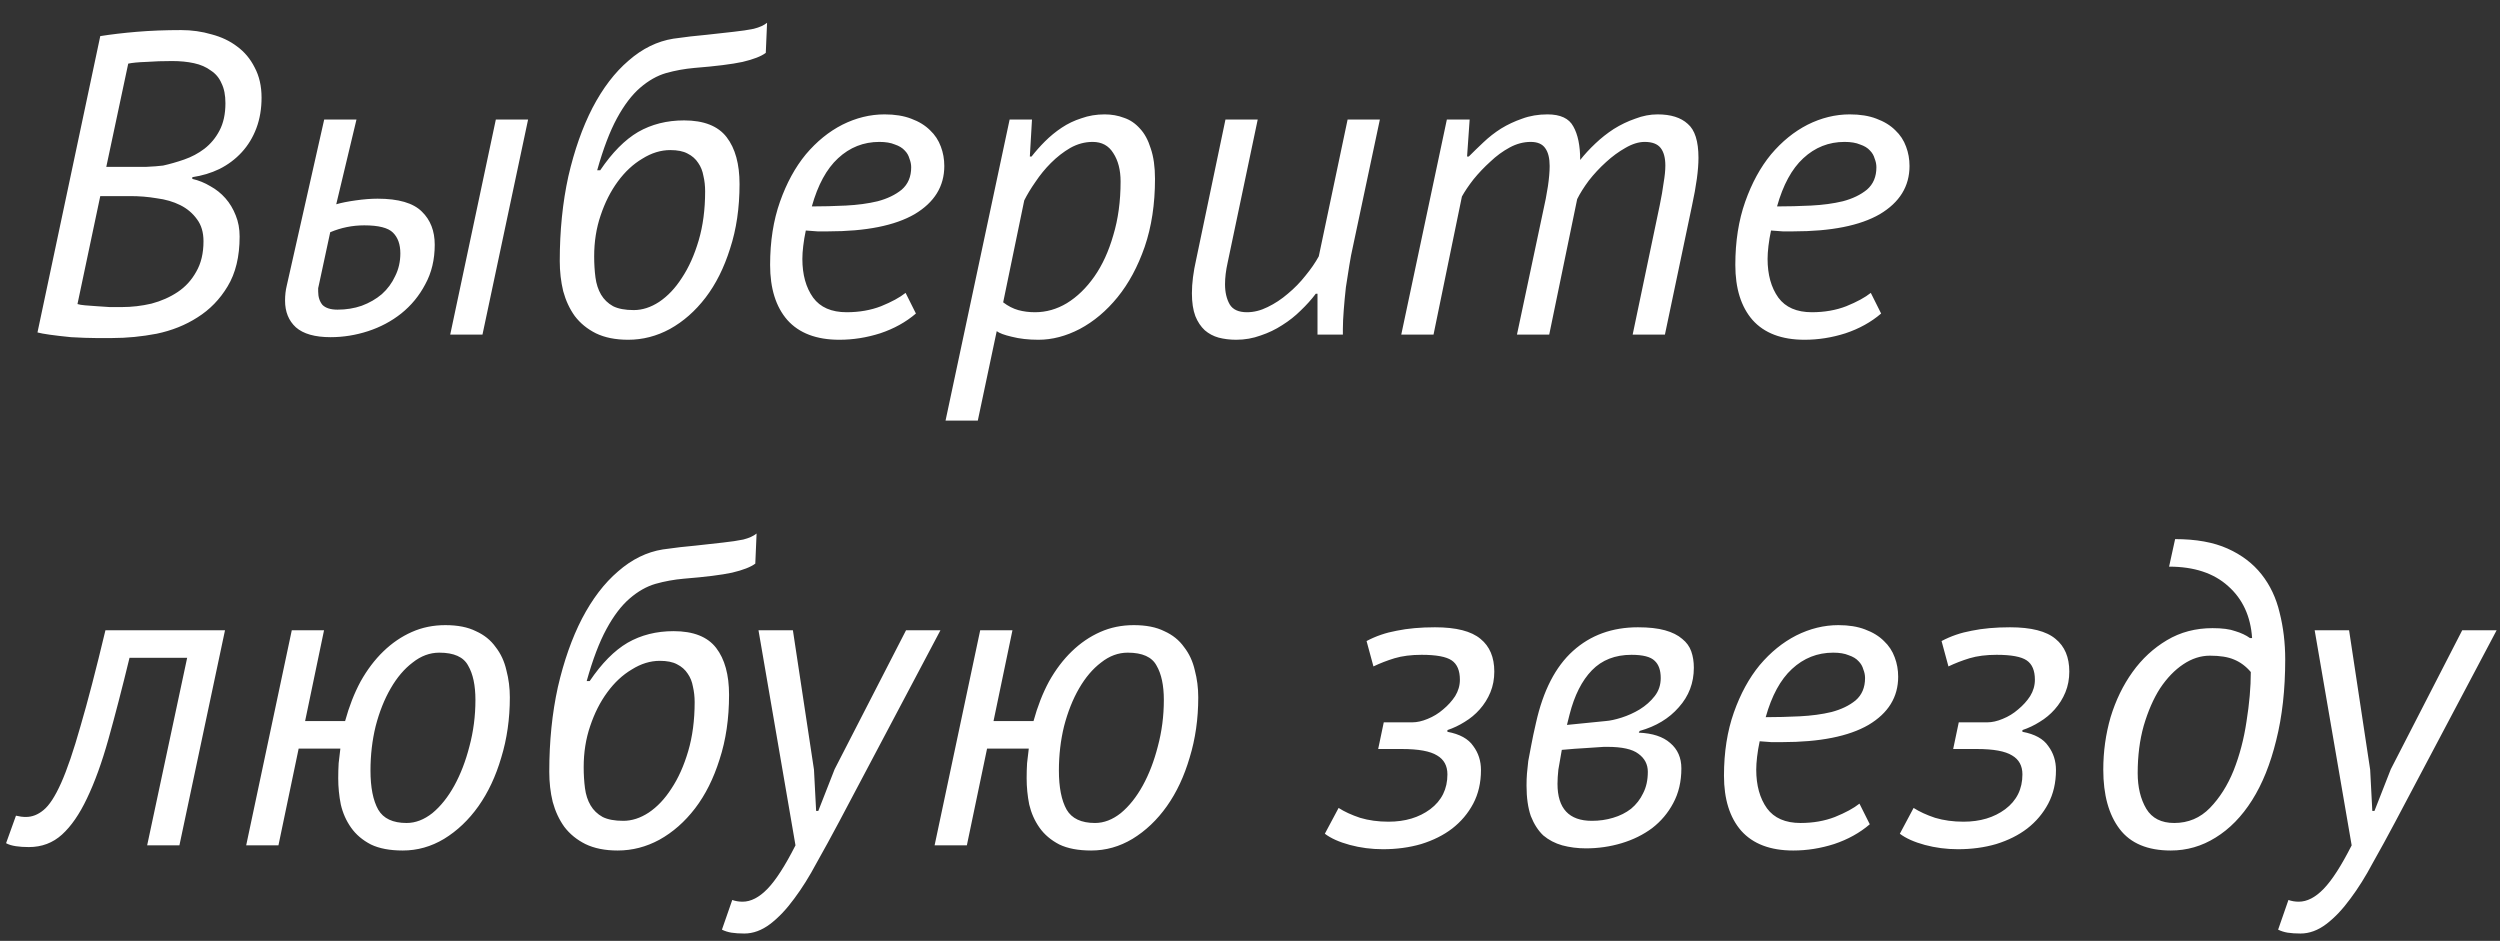<?xml version="1.0" encoding="UTF-8"?> <svg xmlns="http://www.w3.org/2000/svg" width="93" height="35" viewBox="0 0 93 35" fill="none"><rect x="0" y="0" width="93" height="35" fill="#333333" stroke="none"/> <path d="M9.73 3.631C9.73 4.047 9.666 4.425 9.538 4.767C9.41 5.108 9.229 5.407 8.994 5.663C8.759 5.919 8.482 6.127 8.162 6.287C7.853 6.436 7.517 6.537 7.154 6.591V6.655C7.389 6.708 7.613 6.799 7.826 6.927C8.039 7.044 8.226 7.193 8.386 7.375C8.546 7.556 8.674 7.769 8.77 8.015C8.866 8.249 8.914 8.511 8.914 8.799C8.914 9.545 8.765 10.164 8.466 10.655C8.178 11.135 7.805 11.519 7.346 11.807C6.898 12.095 6.391 12.297 5.826 12.415C5.271 12.521 4.722 12.575 4.178 12.575C4.007 12.575 3.799 12.575 3.554 12.575C3.319 12.575 3.015 12.564 2.642 12.543C2.002 12.479 1.586 12.42 1.394 12.367L3.73 1.343C4.135 1.279 4.589 1.225 5.09 1.183C5.602 1.14 6.151 1.119 6.738 1.119C7.133 1.119 7.511 1.172 7.874 1.279C8.237 1.375 8.551 1.524 8.818 1.727C9.095 1.929 9.314 2.191 9.474 2.511C9.645 2.831 9.73 3.204 9.73 3.631ZM4.53 11.423C4.903 11.423 5.271 11.38 5.634 11.295C5.997 11.199 6.322 11.055 6.61 10.863C6.898 10.671 7.127 10.42 7.298 10.111C7.479 9.801 7.57 9.423 7.57 8.975C7.57 8.644 7.49 8.372 7.33 8.159C7.17 7.935 6.962 7.759 6.706 7.631C6.45 7.503 6.157 7.417 5.826 7.375C5.506 7.321 5.181 7.295 4.85 7.295H3.73L2.882 11.311C2.946 11.332 3.042 11.348 3.17 11.359C3.309 11.369 3.453 11.38 3.602 11.391C3.762 11.401 3.922 11.412 4.082 11.423C4.253 11.423 4.402 11.423 4.53 11.423ZM4.802 6.207C4.983 6.207 5.197 6.207 5.442 6.207C5.687 6.196 5.895 6.18 6.066 6.159C6.311 6.105 6.573 6.031 6.85 5.935C7.127 5.839 7.378 5.705 7.602 5.535C7.837 5.353 8.023 5.129 8.162 4.863C8.311 4.585 8.386 4.244 8.386 3.839C8.386 3.54 8.338 3.295 8.242 3.103C8.157 2.9 8.023 2.74 7.842 2.623C7.671 2.495 7.463 2.404 7.218 2.351C6.973 2.297 6.701 2.271 6.402 2.271C6.061 2.271 5.741 2.281 5.442 2.303C5.143 2.313 4.919 2.335 4.77 2.367L3.954 6.207H4.802ZM11.868 10.575C11.858 10.628 11.847 10.676 11.836 10.719C11.836 10.761 11.836 10.804 11.836 10.847C11.836 11.049 11.89 11.215 11.996 11.343C12.114 11.46 12.3 11.519 12.556 11.519C12.877 11.519 13.175 11.471 13.453 11.375C13.741 11.268 13.991 11.124 14.204 10.943C14.418 10.751 14.583 10.527 14.7 10.271C14.829 10.015 14.893 9.732 14.893 9.423C14.893 9.092 14.802 8.836 14.62 8.655C14.439 8.473 14.082 8.383 13.549 8.383C13.111 8.383 12.69 8.468 12.284 8.639L11.868 10.575ZM12.508 7.599C12.69 7.545 12.93 7.497 13.229 7.455C13.527 7.412 13.799 7.391 14.044 7.391C14.823 7.391 15.373 7.551 15.693 7.871C16.012 8.18 16.172 8.591 16.172 9.103C16.172 9.657 16.055 10.148 15.82 10.575C15.597 11.001 15.298 11.364 14.925 11.663C14.562 11.951 14.151 12.169 13.693 12.319C13.234 12.468 12.77 12.543 12.3 12.543C11.714 12.543 11.282 12.42 11.005 12.175C10.738 11.929 10.604 11.599 10.604 11.183C10.604 10.98 10.626 10.793 10.668 10.623L12.06 4.447H13.261L12.508 7.599ZM18.445 4.447H19.645L17.948 12.447H16.748L18.445 4.447ZM22.327 6.335C22.775 5.673 23.245 5.199 23.735 4.911C24.237 4.623 24.807 4.479 25.447 4.479C26.183 4.479 26.711 4.687 27.031 5.103C27.351 5.519 27.511 6.1 27.511 6.847C27.511 7.732 27.394 8.532 27.159 9.247C26.935 9.961 26.631 10.569 26.247 11.071C25.863 11.572 25.421 11.961 24.919 12.239C24.429 12.505 23.911 12.639 23.367 12.639C22.898 12.639 22.498 12.559 22.167 12.399C21.847 12.239 21.586 12.025 21.383 11.759C21.191 11.492 21.047 11.183 20.951 10.831C20.866 10.479 20.823 10.105 20.823 9.711C20.823 8.58 20.93 7.529 21.143 6.559C21.367 5.588 21.666 4.74 22.039 4.015C22.423 3.279 22.871 2.692 23.383 2.255C23.895 1.807 24.45 1.535 25.047 1.439C25.495 1.375 25.906 1.327 26.279 1.295C26.653 1.252 26.989 1.215 27.287 1.183C27.586 1.151 27.837 1.113 28.039 1.071C28.253 1.017 28.418 0.943 28.535 0.847L28.487 1.967C28.317 2.095 28.029 2.207 27.623 2.303C27.229 2.388 26.631 2.463 25.831 2.527C25.469 2.559 25.117 2.623 24.775 2.719C24.445 2.815 24.125 2.996 23.815 3.263C23.506 3.529 23.218 3.908 22.951 4.399C22.685 4.889 22.439 5.535 22.215 6.335H22.327ZM22.103 9.535C22.103 9.812 22.119 10.073 22.151 10.319C22.183 10.564 22.253 10.777 22.359 10.959C22.466 11.14 22.615 11.284 22.807 11.391C22.999 11.487 23.255 11.535 23.575 11.535C23.895 11.535 24.21 11.433 24.519 11.231C24.839 11.017 25.122 10.719 25.367 10.335C25.623 9.951 25.831 9.487 25.991 8.943C26.151 8.399 26.231 7.791 26.231 7.119C26.231 6.916 26.21 6.724 26.167 6.543C26.135 6.361 26.071 6.201 25.975 6.063C25.879 5.913 25.746 5.796 25.575 5.711C25.415 5.625 25.202 5.583 24.935 5.583C24.583 5.583 24.237 5.689 23.895 5.903C23.554 6.105 23.25 6.388 22.983 6.751C22.717 7.113 22.503 7.535 22.343 8.015C22.183 8.484 22.103 8.991 22.103 9.535ZM34.072 11.663C33.698 11.983 33.256 12.228 32.744 12.399C32.242 12.559 31.736 12.639 31.224 12.639C30.37 12.639 29.725 12.393 29.288 11.903C28.861 11.412 28.648 10.729 28.648 9.855C28.648 8.98 28.77 8.196 29.016 7.503C29.261 6.809 29.581 6.223 29.976 5.743C30.381 5.263 30.834 4.895 31.336 4.639C31.848 4.383 32.37 4.255 32.904 4.255C33.288 4.255 33.618 4.308 33.896 4.415C34.184 4.521 34.418 4.665 34.6 4.847C34.781 5.017 34.914 5.22 35 5.455C35.085 5.679 35.128 5.919 35.128 6.175C35.128 6.932 34.76 7.529 34.024 7.967C33.288 8.393 32.216 8.607 30.808 8.607C30.68 8.607 30.546 8.607 30.408 8.607C30.269 8.596 30.125 8.585 29.976 8.575C29.933 8.777 29.901 8.969 29.88 9.151C29.858 9.332 29.848 9.492 29.848 9.631C29.848 10.217 29.981 10.697 30.248 11.071C30.514 11.433 30.93 11.615 31.496 11.615C31.965 11.615 32.392 11.54 32.776 11.391C33.17 11.231 33.474 11.065 33.688 10.895L34.072 11.663ZM32.712 5.279C32.125 5.279 31.613 5.481 31.176 5.887C30.749 6.281 30.424 6.879 30.2 7.679C30.605 7.679 31.026 7.668 31.464 7.647C31.901 7.625 32.296 7.572 32.648 7.487C33.01 7.391 33.309 7.247 33.544 7.055C33.778 6.852 33.896 6.575 33.896 6.223C33.896 6.116 33.874 6.009 33.832 5.903C33.8 5.785 33.741 5.684 33.656 5.599C33.57 5.503 33.448 5.428 33.288 5.375C33.138 5.311 32.946 5.279 32.712 5.279ZM37.558 4.447H38.39L38.31 5.823H38.374C38.523 5.631 38.689 5.444 38.87 5.263C39.062 5.071 39.27 4.9 39.494 4.751C39.718 4.601 39.963 4.484 40.23 4.399C40.497 4.303 40.785 4.255 41.094 4.255C41.35 4.255 41.59 4.297 41.814 4.383C42.038 4.457 42.235 4.591 42.406 4.783C42.577 4.964 42.71 5.209 42.806 5.519C42.913 5.828 42.966 6.207 42.966 6.655C42.966 7.593 42.838 8.436 42.582 9.183C42.326 9.919 41.99 10.543 41.574 11.055C41.158 11.567 40.689 11.961 40.166 12.239C39.654 12.505 39.142 12.639 38.63 12.639C38.257 12.639 37.926 12.601 37.638 12.527C37.361 12.463 37.174 12.393 37.078 12.319L36.374 15.647H35.174L37.558 4.447ZM40.646 5.279C40.358 5.279 40.081 5.353 39.814 5.503C39.558 5.652 39.318 5.839 39.094 6.063C38.881 6.276 38.689 6.511 38.518 6.767C38.347 7.012 38.209 7.241 38.102 7.455L37.318 11.247C37.499 11.385 37.686 11.481 37.878 11.535C38.07 11.588 38.278 11.615 38.502 11.615C38.918 11.615 39.313 11.503 39.686 11.279C40.07 11.044 40.411 10.713 40.71 10.287C41.009 9.86 41.243 9.348 41.414 8.751C41.595 8.153 41.686 7.487 41.686 6.751C41.686 6.324 41.595 5.972 41.414 5.695C41.243 5.417 40.987 5.279 40.646 5.279ZM46.787 4.447L45.667 9.775C45.603 10.063 45.571 10.329 45.571 10.575C45.571 10.873 45.63 11.124 45.747 11.327C45.864 11.519 46.078 11.615 46.387 11.615C46.643 11.615 46.899 11.551 47.155 11.423C47.422 11.295 47.672 11.129 47.907 10.927C48.152 10.724 48.371 10.5 48.563 10.255C48.766 10.009 48.931 9.769 49.059 9.535L50.131 4.447H51.331L50.323 9.199C50.28 9.38 50.238 9.604 50.195 9.871C50.152 10.127 50.11 10.399 50.067 10.687C50.035 10.975 50.008 11.257 49.987 11.535C49.966 11.801 49.955 12.036 49.955 12.239V12.447H49.011V10.927H48.947C48.787 11.14 48.6 11.348 48.387 11.551C48.184 11.753 47.955 11.935 47.699 12.095C47.454 12.255 47.187 12.383 46.899 12.479C46.611 12.585 46.307 12.639 45.987 12.639C45.752 12.639 45.534 12.612 45.331 12.559C45.139 12.505 44.968 12.415 44.819 12.287C44.67 12.148 44.552 11.972 44.467 11.759C44.382 11.535 44.339 11.252 44.339 10.911C44.339 10.537 44.392 10.116 44.499 9.647L45.587 4.447H46.787ZM56.431 12.447L57.391 7.919C57.476 7.545 57.54 7.215 57.583 6.927C57.625 6.639 57.647 6.388 57.647 6.175C57.647 5.887 57.593 5.668 57.487 5.519C57.38 5.359 57.199 5.279 56.943 5.279C56.676 5.279 56.415 5.348 56.159 5.487C55.903 5.625 55.663 5.801 55.439 6.015C55.215 6.217 55.007 6.436 54.815 6.671C54.633 6.905 54.489 7.119 54.383 7.311L53.327 12.447H52.127L53.823 4.447H54.671L54.575 5.823H54.639C54.809 5.652 54.991 5.476 55.183 5.295C55.385 5.103 55.604 4.932 55.839 4.783C56.084 4.633 56.345 4.511 56.623 4.415C56.911 4.308 57.225 4.255 57.567 4.255C58.047 4.255 58.367 4.404 58.527 4.703C58.697 5.001 58.783 5.417 58.783 5.951C58.943 5.748 59.129 5.545 59.343 5.343C59.556 5.14 59.785 4.959 60.031 4.799C60.287 4.639 60.553 4.511 60.831 4.415C61.108 4.308 61.385 4.255 61.663 4.255C62.153 4.255 62.527 4.372 62.783 4.607C63.049 4.831 63.183 5.252 63.183 5.871C63.183 6.319 63.103 6.911 62.943 7.647L61.935 12.447H60.735L61.743 7.631C61.807 7.321 61.855 7.044 61.887 6.799C61.929 6.553 61.951 6.34 61.951 6.159C61.951 5.871 61.892 5.652 61.775 5.503C61.657 5.353 61.46 5.279 61.183 5.279C60.959 5.279 60.719 5.353 60.463 5.503C60.217 5.641 59.977 5.817 59.743 6.031C59.508 6.244 59.295 6.473 59.103 6.719C58.921 6.964 58.777 7.193 58.671 7.407L57.631 12.447H56.431ZM69.978 11.663C69.605 11.983 69.162 12.228 68.65 12.399C68.149 12.559 67.642 12.639 67.13 12.639C66.277 12.639 65.631 12.393 65.194 11.903C64.767 11.412 64.554 10.729 64.554 9.855C64.554 8.98 64.677 8.196 64.922 7.503C65.167 6.809 65.487 6.223 65.882 5.743C66.287 5.263 66.741 4.895 67.242 4.639C67.754 4.383 68.277 4.255 68.81 4.255C69.194 4.255 69.525 4.308 69.802 4.415C70.09 4.521 70.325 4.665 70.506 4.847C70.687 5.017 70.821 5.22 70.906 5.455C70.991 5.679 71.034 5.919 71.034 6.175C71.034 6.932 70.666 7.529 69.93 7.967C69.194 8.393 68.122 8.607 66.714 8.607C66.586 8.607 66.453 8.607 66.314 8.607C66.175 8.596 66.031 8.585 65.882 8.575C65.839 8.777 65.807 8.969 65.786 9.151C65.765 9.332 65.754 9.492 65.754 9.631C65.754 10.217 65.887 10.697 66.154 11.071C66.421 11.433 66.837 11.615 67.402 11.615C67.871 11.615 68.298 11.54 68.682 11.391C69.077 11.231 69.381 11.065 69.594 10.895L69.978 11.663ZM68.618 5.279C68.031 5.279 67.519 5.481 67.082 5.887C66.655 6.281 66.33 6.879 66.106 7.679C66.511 7.679 66.933 7.668 67.37 7.647C67.807 7.625 68.202 7.572 68.554 7.487C68.917 7.391 69.215 7.247 69.45 7.055C69.685 6.852 69.802 6.575 69.802 6.223C69.802 6.116 69.781 6.009 69.738 5.903C69.706 5.785 69.647 5.684 69.562 5.599C69.477 5.503 69.354 5.428 69.194 5.375C69.045 5.311 68.853 5.279 68.618 5.279ZM6.962 24.471H4.818C4.541 25.612 4.279 26.62 4.034 27.495C3.789 28.369 3.522 29.105 3.234 29.703C2.957 30.289 2.647 30.737 2.306 31.047C1.965 31.356 1.554 31.511 1.074 31.511C0.893 31.511 0.733 31.5 0.594 31.479C0.445 31.457 0.322 31.42 0.226 31.367L0.594 30.343C0.722 30.375 0.845 30.391 0.962 30.391C1.197 30.391 1.415 30.305 1.618 30.135C1.831 29.964 2.05 29.628 2.274 29.127C2.498 28.625 2.738 27.921 2.994 27.015C3.261 26.108 3.57 24.919 3.922 23.447H8.37L6.674 31.447H5.474L6.962 24.471ZM12.838 26.823C12.987 26.279 13.179 25.788 13.414 25.351C13.659 24.913 13.942 24.54 14.262 24.231C14.582 23.921 14.934 23.681 15.318 23.511C15.702 23.34 16.118 23.255 16.566 23.255C17.024 23.255 17.403 23.329 17.702 23.479C18.011 23.617 18.256 23.815 18.438 24.071C18.63 24.316 18.763 24.604 18.838 24.935C18.923 25.255 18.966 25.591 18.966 25.943C18.966 26.743 18.859 27.489 18.646 28.183C18.443 28.876 18.16 29.479 17.798 29.991C17.435 30.503 17.008 30.908 16.518 31.207C16.038 31.495 15.526 31.639 14.982 31.639C14.502 31.639 14.107 31.564 13.798 31.415C13.488 31.255 13.243 31.047 13.062 30.791C12.88 30.535 12.752 30.247 12.678 29.927C12.614 29.607 12.582 29.281 12.582 28.951C12.582 28.759 12.587 28.572 12.598 28.391C12.619 28.209 12.64 28.028 12.662 27.847H11.11L10.358 31.447H9.158L10.854 23.447H12.054L11.35 26.823H12.838ZM13.782 28.663C13.782 29.292 13.878 29.777 14.07 30.119C14.262 30.449 14.614 30.615 15.126 30.615C15.456 30.615 15.776 30.492 16.086 30.247C16.395 29.991 16.667 29.649 16.902 29.223C17.136 28.796 17.323 28.311 17.462 27.767C17.611 27.212 17.686 26.636 17.686 26.039C17.686 25.495 17.595 25.068 17.414 24.759C17.243 24.439 16.886 24.279 16.342 24.279C15.99 24.279 15.659 24.401 15.35 24.647C15.04 24.881 14.768 25.201 14.534 25.607C14.299 26.012 14.112 26.481 13.974 27.015C13.846 27.537 13.782 28.087 13.782 28.663ZM21.937 25.335C22.385 24.673 22.854 24.199 23.345 23.911C23.846 23.623 24.417 23.479 25.057 23.479C25.793 23.479 26.321 23.687 26.641 24.103C26.961 24.519 27.121 25.1 27.121 25.847C27.121 26.732 27.003 27.532 26.769 28.247C26.545 28.961 26.241 29.569 25.857 30.071C25.473 30.572 25.03 30.961 24.529 31.239C24.038 31.505 23.521 31.639 22.977 31.639C22.507 31.639 22.107 31.559 21.777 31.399C21.457 31.239 21.195 31.025 20.993 30.759C20.801 30.492 20.657 30.183 20.561 29.831C20.475 29.479 20.433 29.105 20.433 28.711C20.433 27.58 20.539 26.529 20.753 25.559C20.977 24.588 21.275 23.74 21.649 23.015C22.033 22.279 22.481 21.692 22.993 21.255C23.505 20.807 24.059 20.535 24.657 20.439C25.105 20.375 25.515 20.327 25.889 20.295C26.262 20.252 26.598 20.215 26.897 20.183C27.195 20.151 27.446 20.113 27.649 20.071C27.862 20.017 28.027 19.943 28.145 19.847L28.097 20.967C27.926 21.095 27.638 21.207 27.233 21.303C26.838 21.388 26.241 21.463 25.441 21.527C25.078 21.559 24.726 21.623 24.385 21.719C24.054 21.815 23.734 21.996 23.425 22.263C23.115 22.529 22.827 22.908 22.561 23.399C22.294 23.889 22.049 24.535 21.825 25.335H21.937ZM21.713 28.535C21.713 28.812 21.729 29.073 21.761 29.319C21.793 29.564 21.862 29.777 21.969 29.959C22.075 30.14 22.225 30.284 22.417 30.391C22.609 30.487 22.865 30.535 23.185 30.535C23.505 30.535 23.819 30.433 24.129 30.231C24.449 30.017 24.731 29.719 24.977 29.335C25.233 28.951 25.441 28.487 25.601 27.943C25.761 27.399 25.841 26.791 25.841 26.119C25.841 25.916 25.819 25.724 25.777 25.543C25.745 25.361 25.681 25.201 25.585 25.063C25.489 24.913 25.355 24.796 25.185 24.711C25.025 24.625 24.811 24.583 24.545 24.583C24.193 24.583 23.846 24.689 23.505 24.903C23.163 25.105 22.859 25.388 22.593 25.751C22.326 26.113 22.113 26.535 21.953 27.015C21.793 27.484 21.713 27.991 21.713 28.535ZM30.28 28.631L30.36 30.167H30.44L31.048 28.615L33.704 23.447H34.984L31.208 30.583C30.93 31.105 30.653 31.612 30.376 32.103C30.109 32.604 29.832 33.047 29.544 33.431C29.256 33.825 28.957 34.14 28.648 34.375C28.338 34.609 28.018 34.727 27.688 34.727C27.506 34.727 27.346 34.716 27.208 34.695C27.08 34.673 26.962 34.636 26.856 34.583L27.24 33.479C27.357 33.521 27.485 33.543 27.624 33.543C27.933 33.543 28.242 33.383 28.552 33.063C28.861 32.743 29.208 32.204 29.592 31.447L28.216 23.447H29.496L30.28 28.631ZM38.447 26.823C38.596 26.279 38.788 25.788 39.023 25.351C39.268 24.913 39.551 24.54 39.871 24.231C40.191 23.921 40.543 23.681 40.927 23.511C41.311 23.34 41.727 23.255 42.175 23.255C42.634 23.255 43.012 23.329 43.311 23.479C43.62 23.617 43.866 23.815 44.047 24.071C44.239 24.316 44.372 24.604 44.447 24.935C44.532 25.255 44.575 25.591 44.575 25.943C44.575 26.743 44.468 27.489 44.255 28.183C44.052 28.876 43.77 29.479 43.407 29.991C43.044 30.503 42.618 30.908 42.127 31.207C41.647 31.495 41.135 31.639 40.591 31.639C40.111 31.639 39.716 31.564 39.407 31.415C39.098 31.255 38.852 31.047 38.671 30.791C38.49 30.535 38.362 30.247 38.287 29.927C38.223 29.607 38.191 29.281 38.191 28.951C38.191 28.759 38.196 28.572 38.207 28.391C38.228 28.209 38.25 28.028 38.271 27.847H36.719L35.967 31.447H34.767L36.463 23.447H37.663L36.959 26.823H38.447ZM39.391 28.663C39.391 29.292 39.487 29.777 39.679 30.119C39.871 30.449 40.223 30.615 40.735 30.615C41.066 30.615 41.386 30.492 41.695 30.247C42.004 29.991 42.276 29.649 42.511 29.223C42.746 28.796 42.932 28.311 43.071 27.767C43.22 27.212 43.295 26.636 43.295 26.039C43.295 25.495 43.204 25.068 43.023 24.759C42.852 24.439 42.495 24.279 41.951 24.279C41.599 24.279 41.268 24.401 40.959 24.647C40.65 24.881 40.378 25.201 40.143 25.607C39.908 26.012 39.722 26.481 39.583 27.015C39.455 27.537 39.391 28.087 39.391 28.663ZM51.268 27.863L51.476 26.871H52.532C52.713 26.871 52.905 26.828 53.108 26.743C53.321 26.657 53.513 26.54 53.684 26.391C53.865 26.241 54.014 26.076 54.132 25.895C54.249 25.703 54.308 25.5 54.308 25.287C54.308 24.945 54.206 24.705 54.004 24.567C53.801 24.428 53.428 24.359 52.884 24.359C52.5 24.359 52.164 24.401 51.876 24.487C51.598 24.572 51.337 24.673 51.092 24.791L50.836 23.847C51.177 23.665 51.55 23.537 51.956 23.463C52.372 23.377 52.846 23.335 53.38 23.335C54.169 23.335 54.734 23.479 55.076 23.767C55.417 24.044 55.588 24.449 55.588 24.983C55.588 25.26 55.54 25.516 55.444 25.751C55.348 25.985 55.214 26.199 55.044 26.391C54.884 26.572 54.697 26.727 54.484 26.855C54.281 26.983 54.068 27.084 53.844 27.159V27.223C54.302 27.308 54.622 27.484 54.804 27.751C54.996 28.007 55.092 28.305 55.092 28.647C55.092 29.116 54.996 29.532 54.804 29.895C54.612 30.257 54.35 30.567 54.02 30.823C53.7 31.068 53.316 31.26 52.868 31.399C52.43 31.527 51.956 31.591 51.444 31.591C51.017 31.591 50.606 31.537 50.212 31.431C49.817 31.324 49.508 31.185 49.284 31.015L49.796 30.055C50.009 30.193 50.276 30.316 50.596 30.423C50.916 30.519 51.268 30.567 51.652 30.567C52.27 30.567 52.788 30.412 53.204 30.103C53.63 29.783 53.844 29.351 53.844 28.807C53.844 28.487 53.716 28.252 53.46 28.103C53.204 27.943 52.766 27.863 52.148 27.863H51.268ZM57.139 26.887C57.406 25.692 57.864 24.801 58.515 24.215C59.166 23.628 59.971 23.335 60.931 23.335C61.337 23.335 61.672 23.372 61.939 23.447C62.206 23.521 62.419 23.628 62.579 23.767C62.739 23.895 62.851 24.049 62.915 24.231C62.979 24.412 63.011 24.615 63.011 24.839C63.011 25.404 62.825 25.895 62.451 26.311C62.089 26.727 61.603 27.02 60.995 27.191L60.963 27.255C61.475 27.276 61.864 27.404 62.131 27.639C62.408 27.873 62.547 28.188 62.547 28.583C62.547 29.073 62.446 29.505 62.243 29.879C62.051 30.241 61.79 30.551 61.459 30.807C61.129 31.052 60.75 31.239 60.323 31.367C59.897 31.495 59.454 31.559 58.995 31.559C58.686 31.559 58.392 31.521 58.115 31.447C57.849 31.372 57.614 31.249 57.411 31.079C57.219 30.897 57.065 30.657 56.947 30.359C56.84 30.049 56.787 29.671 56.787 29.223C56.787 29.063 56.792 28.913 56.803 28.775C56.814 28.636 56.83 28.481 56.851 28.311C56.883 28.14 56.92 27.943 56.963 27.719C57.006 27.484 57.065 27.207 57.139 26.887ZM58.099 27.895C58.046 28.183 58.003 28.428 57.971 28.631C57.95 28.823 57.939 28.999 57.939 29.159C57.939 30.076 58.366 30.535 59.219 30.535C59.496 30.535 59.758 30.497 60.003 30.423C60.259 30.348 60.483 30.236 60.675 30.087C60.867 29.927 61.017 29.735 61.123 29.511C61.24 29.287 61.299 29.02 61.299 28.711C61.299 28.433 61.182 28.209 60.947 28.039C60.723 27.868 60.339 27.783 59.795 27.783C59.763 27.783 59.721 27.783 59.667 27.783C59.624 27.783 59.544 27.788 59.427 27.799C59.321 27.809 59.16 27.82 58.947 27.831C58.734 27.841 58.451 27.863 58.099 27.895ZM59.731 26.823C59.891 26.812 60.089 26.769 60.323 26.695C60.558 26.62 60.782 26.519 60.995 26.391C61.219 26.252 61.406 26.087 61.555 25.895C61.705 25.703 61.779 25.479 61.779 25.223C61.779 24.935 61.705 24.721 61.555 24.583C61.406 24.433 61.118 24.359 60.691 24.359C60.083 24.359 59.593 24.551 59.219 24.935C58.846 25.319 58.569 25.868 58.387 26.583L58.291 26.967L59.731 26.823ZM69.556 30.663C69.183 30.983 68.74 31.228 68.228 31.399C67.727 31.559 67.22 31.639 66.708 31.639C65.855 31.639 65.209 31.393 64.772 30.903C64.345 30.412 64.132 29.729 64.132 28.855C64.132 27.98 64.255 27.196 64.5 26.503C64.745 25.809 65.065 25.223 65.46 24.743C65.865 24.263 66.319 23.895 66.82 23.639C67.332 23.383 67.855 23.255 68.388 23.255C68.772 23.255 69.103 23.308 69.38 23.415C69.668 23.521 69.903 23.665 70.084 23.847C70.265 24.017 70.399 24.22 70.484 24.455C70.569 24.679 70.612 24.919 70.612 25.175C70.612 25.932 70.244 26.529 69.508 26.967C68.772 27.393 67.7 27.607 66.292 27.607C66.164 27.607 66.031 27.607 65.892 27.607C65.753 27.596 65.609 27.585 65.46 27.575C65.417 27.777 65.385 27.969 65.364 28.151C65.343 28.332 65.332 28.492 65.332 28.631C65.332 29.217 65.465 29.697 65.732 30.071C65.999 30.433 66.415 30.615 66.98 30.615C67.449 30.615 67.876 30.54 68.26 30.391C68.655 30.231 68.959 30.065 69.172 29.895L69.556 30.663ZM68.196 24.279C67.609 24.279 67.097 24.481 66.66 24.887C66.233 25.281 65.908 25.879 65.684 26.679C66.089 26.679 66.511 26.668 66.948 26.647C67.385 26.625 67.78 26.572 68.132 26.487C68.495 26.391 68.793 26.247 69.028 26.055C69.263 25.852 69.38 25.575 69.38 25.223C69.38 25.116 69.359 25.009 69.316 24.903C69.284 24.785 69.225 24.684 69.14 24.599C69.055 24.503 68.932 24.428 68.772 24.375C68.623 24.311 68.431 24.279 68.196 24.279ZM72.658 27.863L72.866 26.871H73.922C74.104 26.871 74.296 26.828 74.498 26.743C74.712 26.657 74.904 26.54 75.074 26.391C75.256 26.241 75.405 26.076 75.522 25.895C75.64 25.703 75.698 25.5 75.698 25.287C75.698 24.945 75.597 24.705 75.394 24.567C75.192 24.428 74.818 24.359 74.274 24.359C73.89 24.359 73.554 24.401 73.266 24.487C72.989 24.572 72.728 24.673 72.482 24.791L72.226 23.847C72.568 23.665 72.941 23.537 73.346 23.463C73.762 23.377 74.237 23.335 74.77 23.335C75.56 23.335 76.125 23.479 76.466 23.767C76.808 24.044 76.978 24.449 76.978 24.983C76.978 25.26 76.93 25.516 76.834 25.751C76.738 25.985 76.605 26.199 76.434 26.391C76.274 26.572 76.088 26.727 75.874 26.855C75.672 26.983 75.458 27.084 75.234 27.159V27.223C75.693 27.308 76.013 27.484 76.194 27.751C76.386 28.007 76.482 28.305 76.482 28.647C76.482 29.116 76.386 29.532 76.194 29.895C76.002 30.257 75.741 30.567 75.41 30.823C75.09 31.068 74.706 31.26 74.258 31.399C73.821 31.527 73.346 31.591 72.834 31.591C72.408 31.591 71.997 31.537 71.602 31.431C71.208 31.324 70.898 31.185 70.674 31.015L71.186 30.055C71.4 30.193 71.666 30.316 71.986 30.423C72.306 30.519 72.658 30.567 73.042 30.567C73.661 30.567 74.178 30.412 74.594 30.103C75.021 29.783 75.234 29.351 75.234 28.807C75.234 28.487 75.106 28.252 74.85 28.103C74.594 27.943 74.157 27.863 73.538 27.863H72.658ZM82.306 23.367C82.668 23.367 82.951 23.404 83.154 23.479C83.367 23.543 83.548 23.628 83.698 23.735H83.778C83.724 22.924 83.426 22.279 82.882 21.799C82.348 21.319 81.618 21.079 80.69 21.079L80.914 20.055C81.692 20.055 82.343 20.172 82.866 20.407C83.388 20.641 83.81 20.961 84.13 21.367C84.45 21.772 84.674 22.247 84.802 22.791C84.94 23.335 85.01 23.916 85.01 24.535C85.01 25.655 84.898 26.657 84.674 27.543C84.46 28.417 84.162 29.159 83.778 29.767C83.394 30.375 82.94 30.839 82.418 31.159C81.906 31.479 81.351 31.639 80.754 31.639C79.89 31.639 79.255 31.372 78.85 30.839C78.444 30.305 78.242 29.569 78.242 28.631C78.242 27.959 78.332 27.308 78.514 26.679C78.706 26.049 78.978 25.489 79.33 24.999C79.682 24.508 80.108 24.113 80.61 23.815C81.111 23.516 81.676 23.367 82.306 23.367ZM82.21 24.391C81.868 24.391 81.538 24.497 81.218 24.711C80.898 24.924 80.61 25.223 80.354 25.607C80.108 25.991 79.906 26.455 79.746 26.999C79.596 27.532 79.522 28.119 79.522 28.759C79.522 29.281 79.628 29.724 79.842 30.087C80.055 30.439 80.402 30.615 80.882 30.615C81.404 30.615 81.847 30.428 82.21 30.055C82.572 29.681 82.866 29.217 83.09 28.663C83.314 28.097 83.474 27.489 83.57 26.839C83.676 26.177 83.73 25.564 83.73 24.999C83.548 24.785 83.34 24.631 83.106 24.535C82.882 24.439 82.583 24.391 82.21 24.391ZM88.17 28.631L88.25 30.167H88.33L88.938 28.615L91.594 23.447H92.874L89.098 30.583C88.821 31.105 88.544 31.612 88.266 32.103C88 32.604 87.722 33.047 87.434 33.431C87.146 33.825 86.848 34.14 86.538 34.375C86.229 34.609 85.909 34.727 85.578 34.727C85.397 34.727 85.237 34.716 85.098 34.695C84.97 34.673 84.853 34.636 84.746 34.583L85.13 33.479C85.248 33.521 85.376 33.543 85.514 33.543C85.824 33.543 86.133 33.383 86.442 33.063C86.752 32.743 87.098 32.204 87.482 31.447L86.106 23.447H87.386L88.17 28.631Z" fill="white"></path> </svg> 